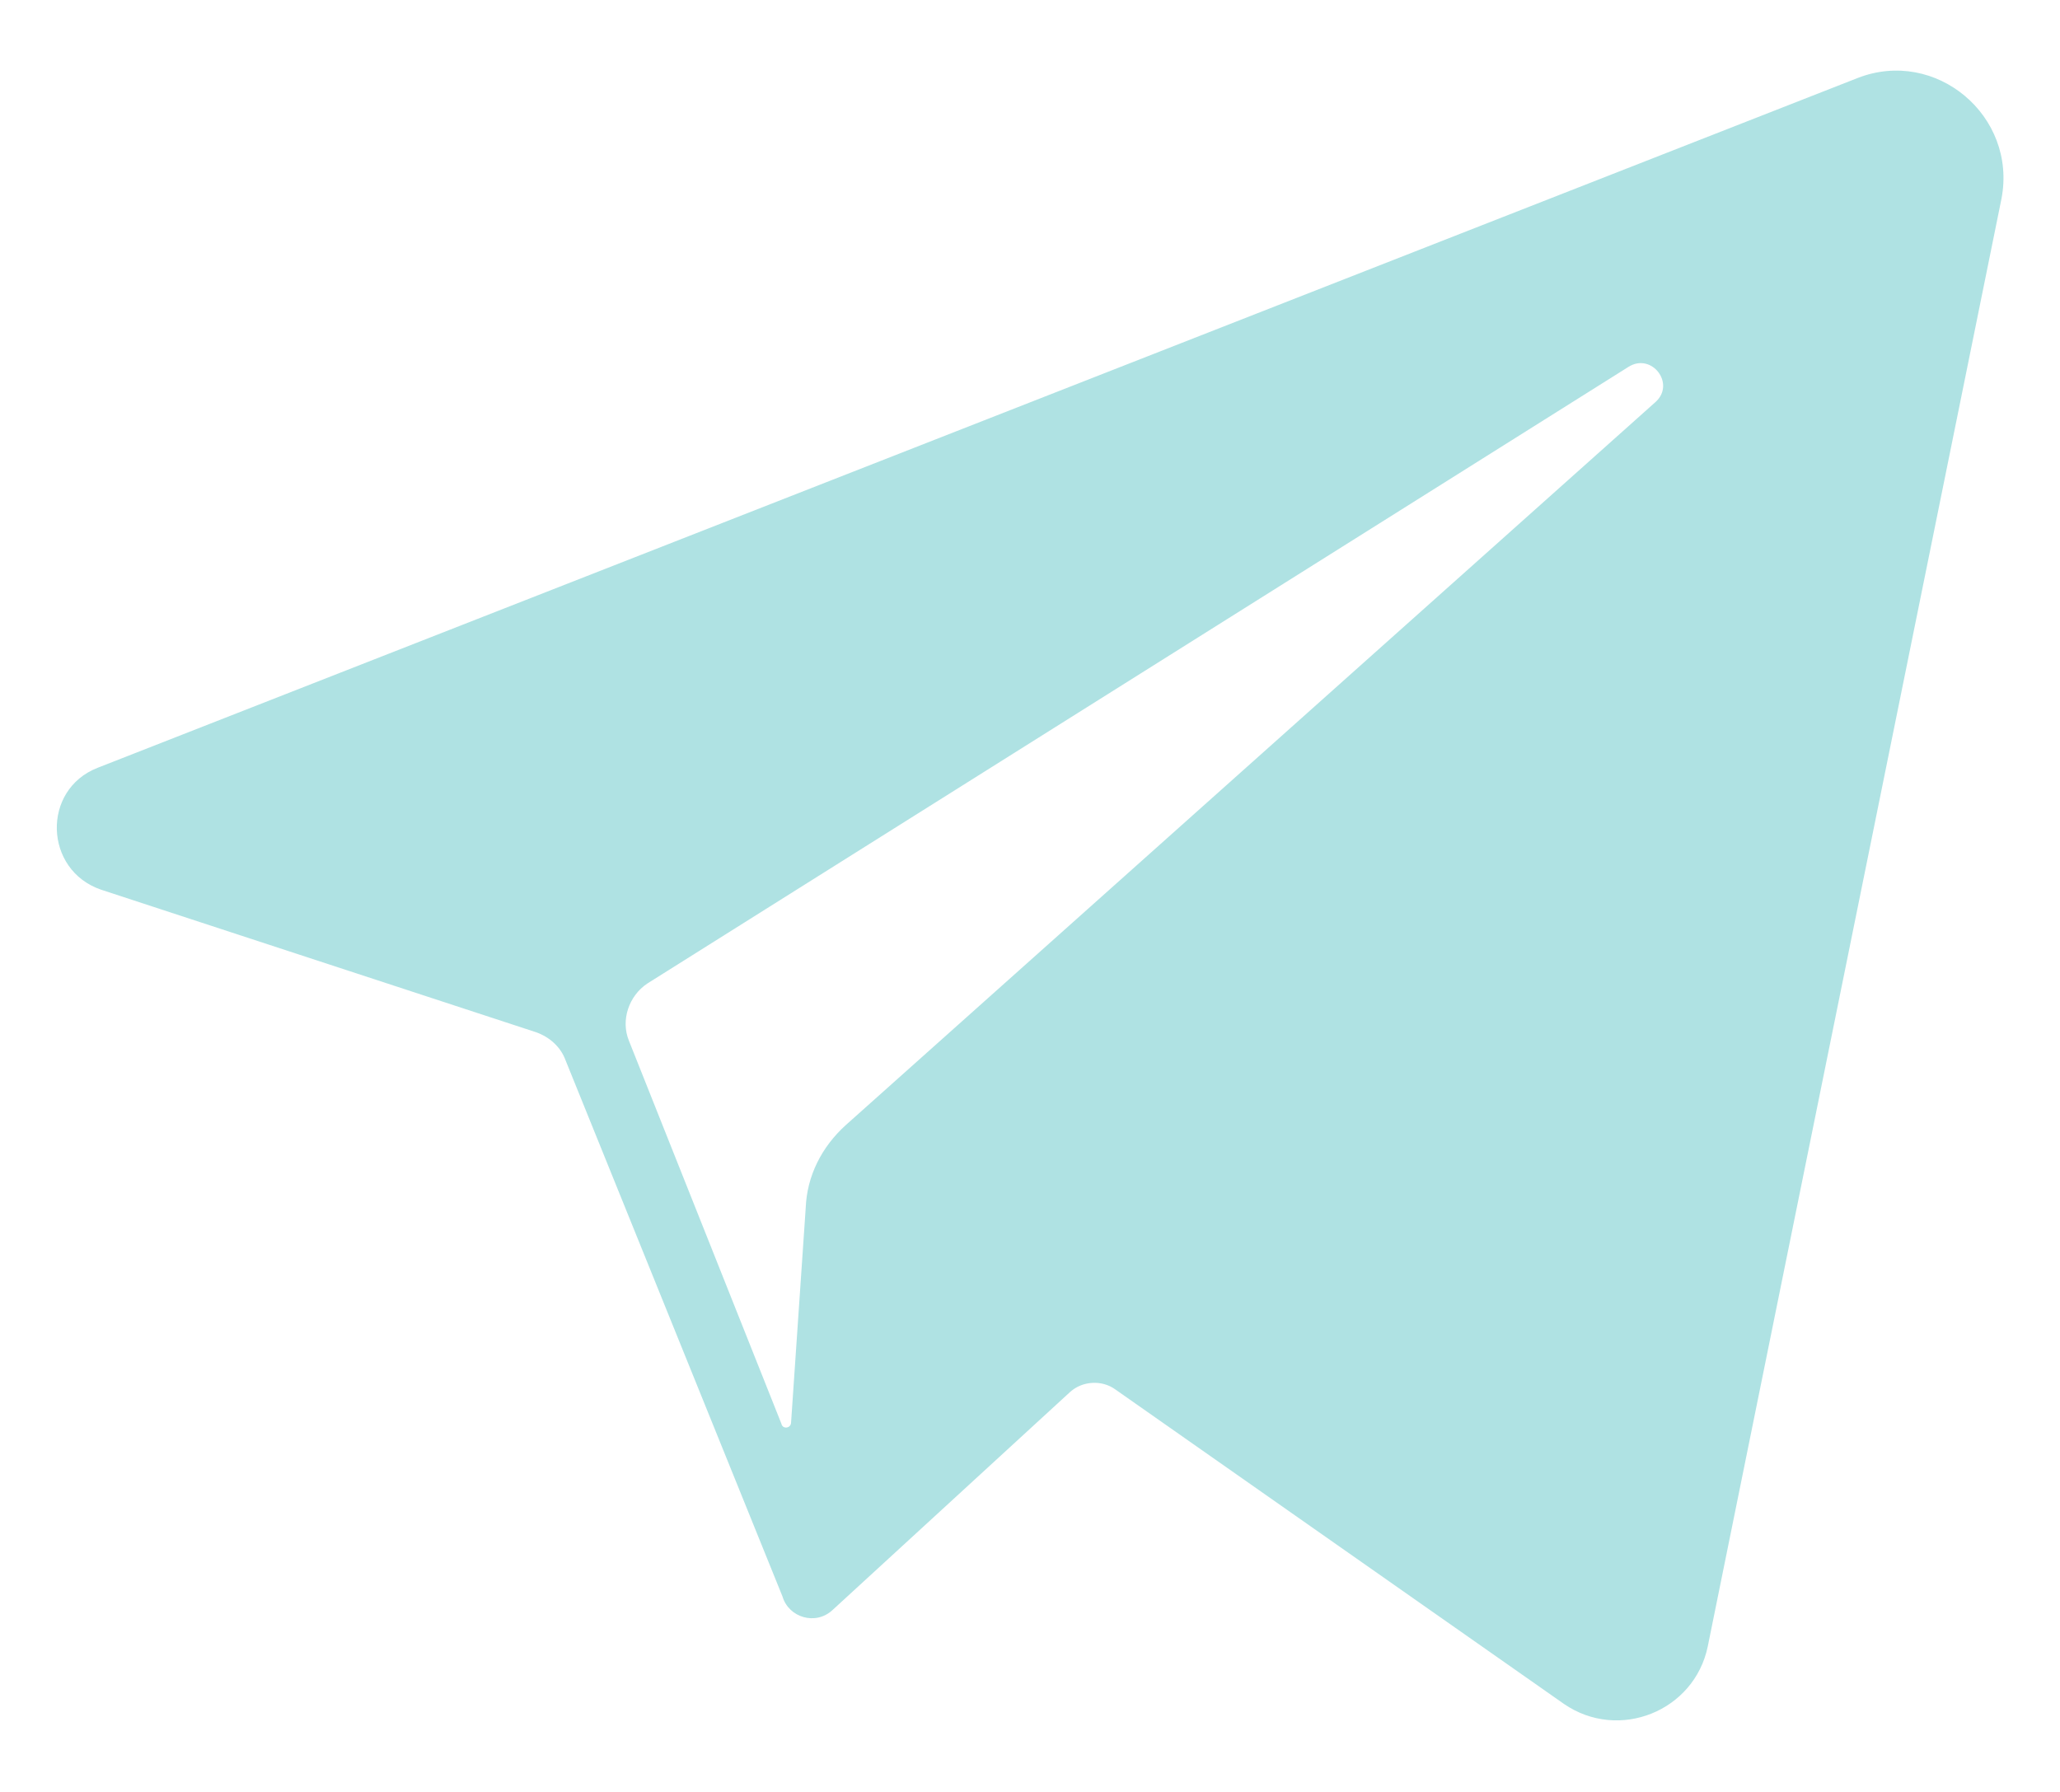 <?xml version="1.0" encoding="utf-8"?>
<!-- Generator: Adobe Illustrator 25.2.1, SVG Export Plug-In . SVG Version: 6.00 Build 0)  -->
<svg version="1.1" id="Layer_1" xmlns="http://www.w3.org/2000/svg" xmlns:xlink="http://www.w3.org/1999/xlink" x="0px" y="0px"
	 viewBox="0 0 169 147" style="enable-background:new 0 0 169 147;" xml:space="preserve">
<style type="text/css">
	.st0{fill:#AFE2E3;}
</style>
<path class="st0" d="M152.4,6.4L8,63c-4.6,1.8-4.4,8.4,0.3,10L44,84.7c1.1,0.4,2,1.2,2.4,2.3L64.2,131l0,0v0
	c0.5,1.7,2.7,2.4,4.1,1.1l19.5-17.9c1-0.9,2.6-1,3.7-0.2l36.8,25.8c4.5,3.1,10.7,0.6,11.8-4.7l24.1-118.8
	C165.5,9.5,158.8,3.9,152.4,6.4z M135.8,33L69.4,92.3c-2,1.8-3.2,4.2-3.3,6.8l-1.2,17.6c0,0.5-0.7,0.6-0.8,0.1L51.6,85.4
	c-0.7-1.7,0-3.7,1.5-4.7l80.5-50.6C135.5,28.9,137.5,31.5,135.8,33z"/>
</svg>
